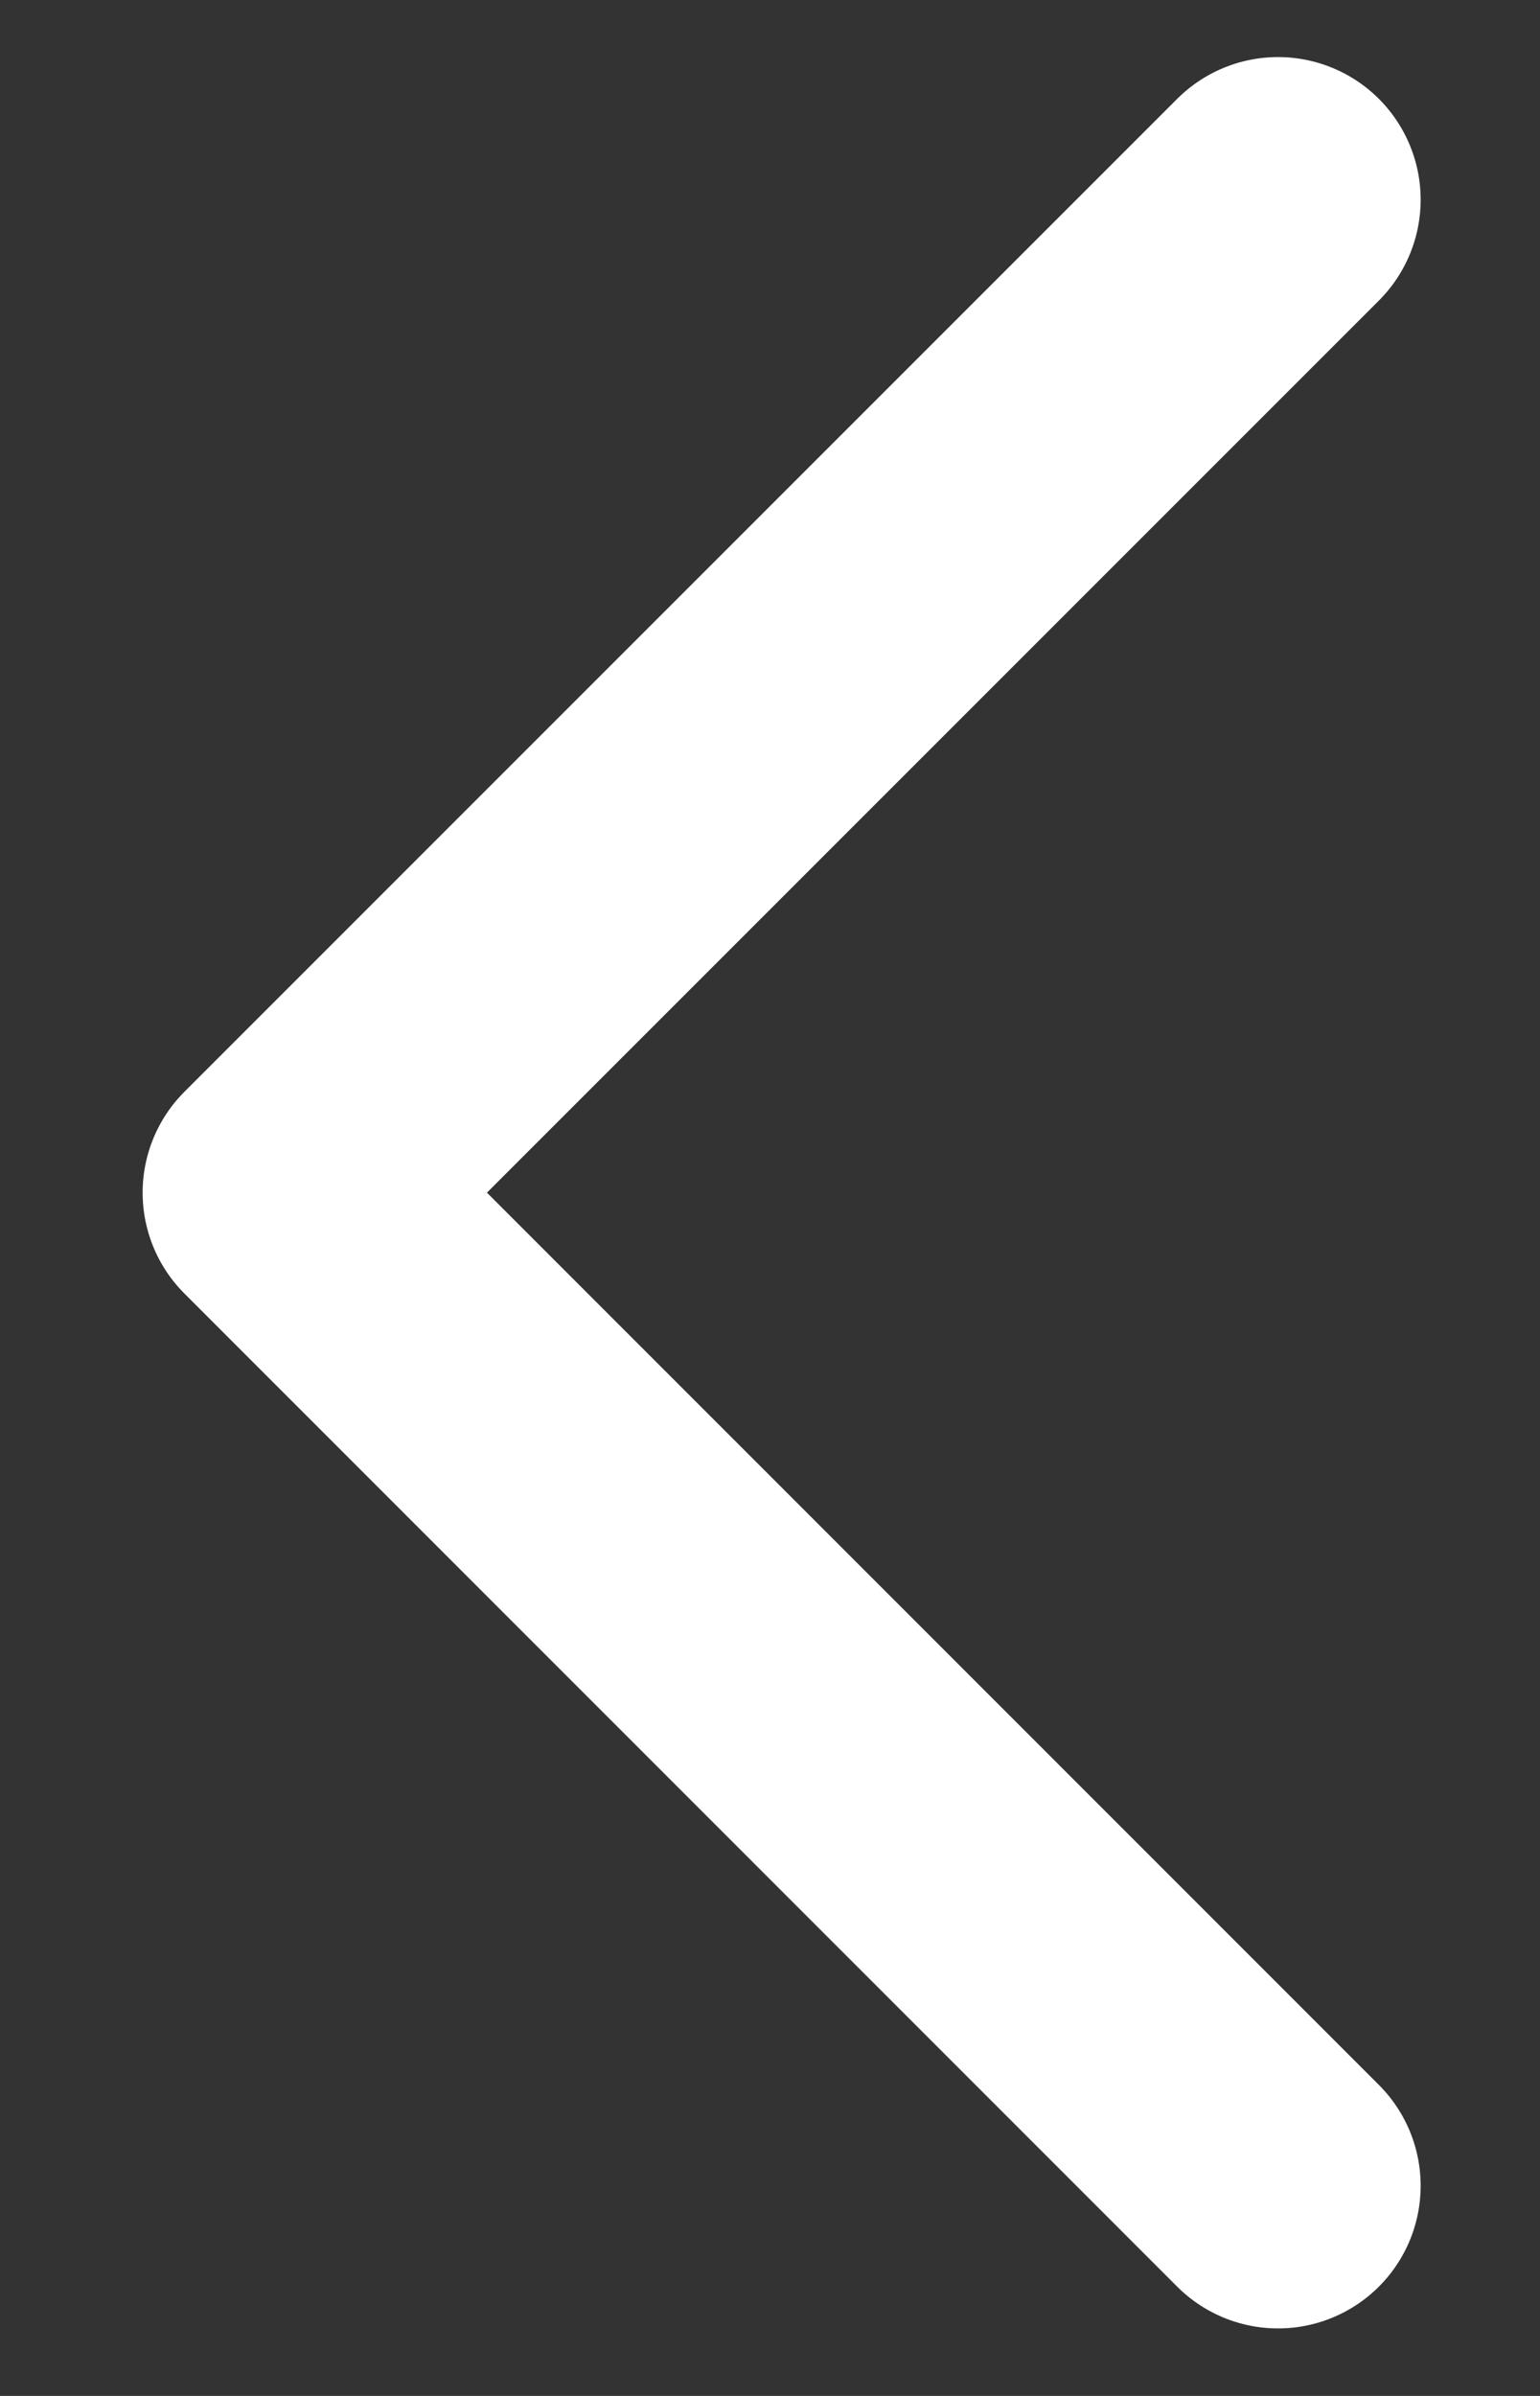 <svg width="9" height="14" viewBox="0 0 9 14" fill="none" xmlns="http://www.w3.org/2000/svg">
<rect x="0" y="0" width="9" height="14" fill="#333333" stroke="none"/>
<path d="M7.469 1.167L1.667 6.969L7.469 12.772" stroke="#FFFFFF" stroke-width="1.667" stroke-linecap="round" stroke-linejoin="round"/>
</svg>
